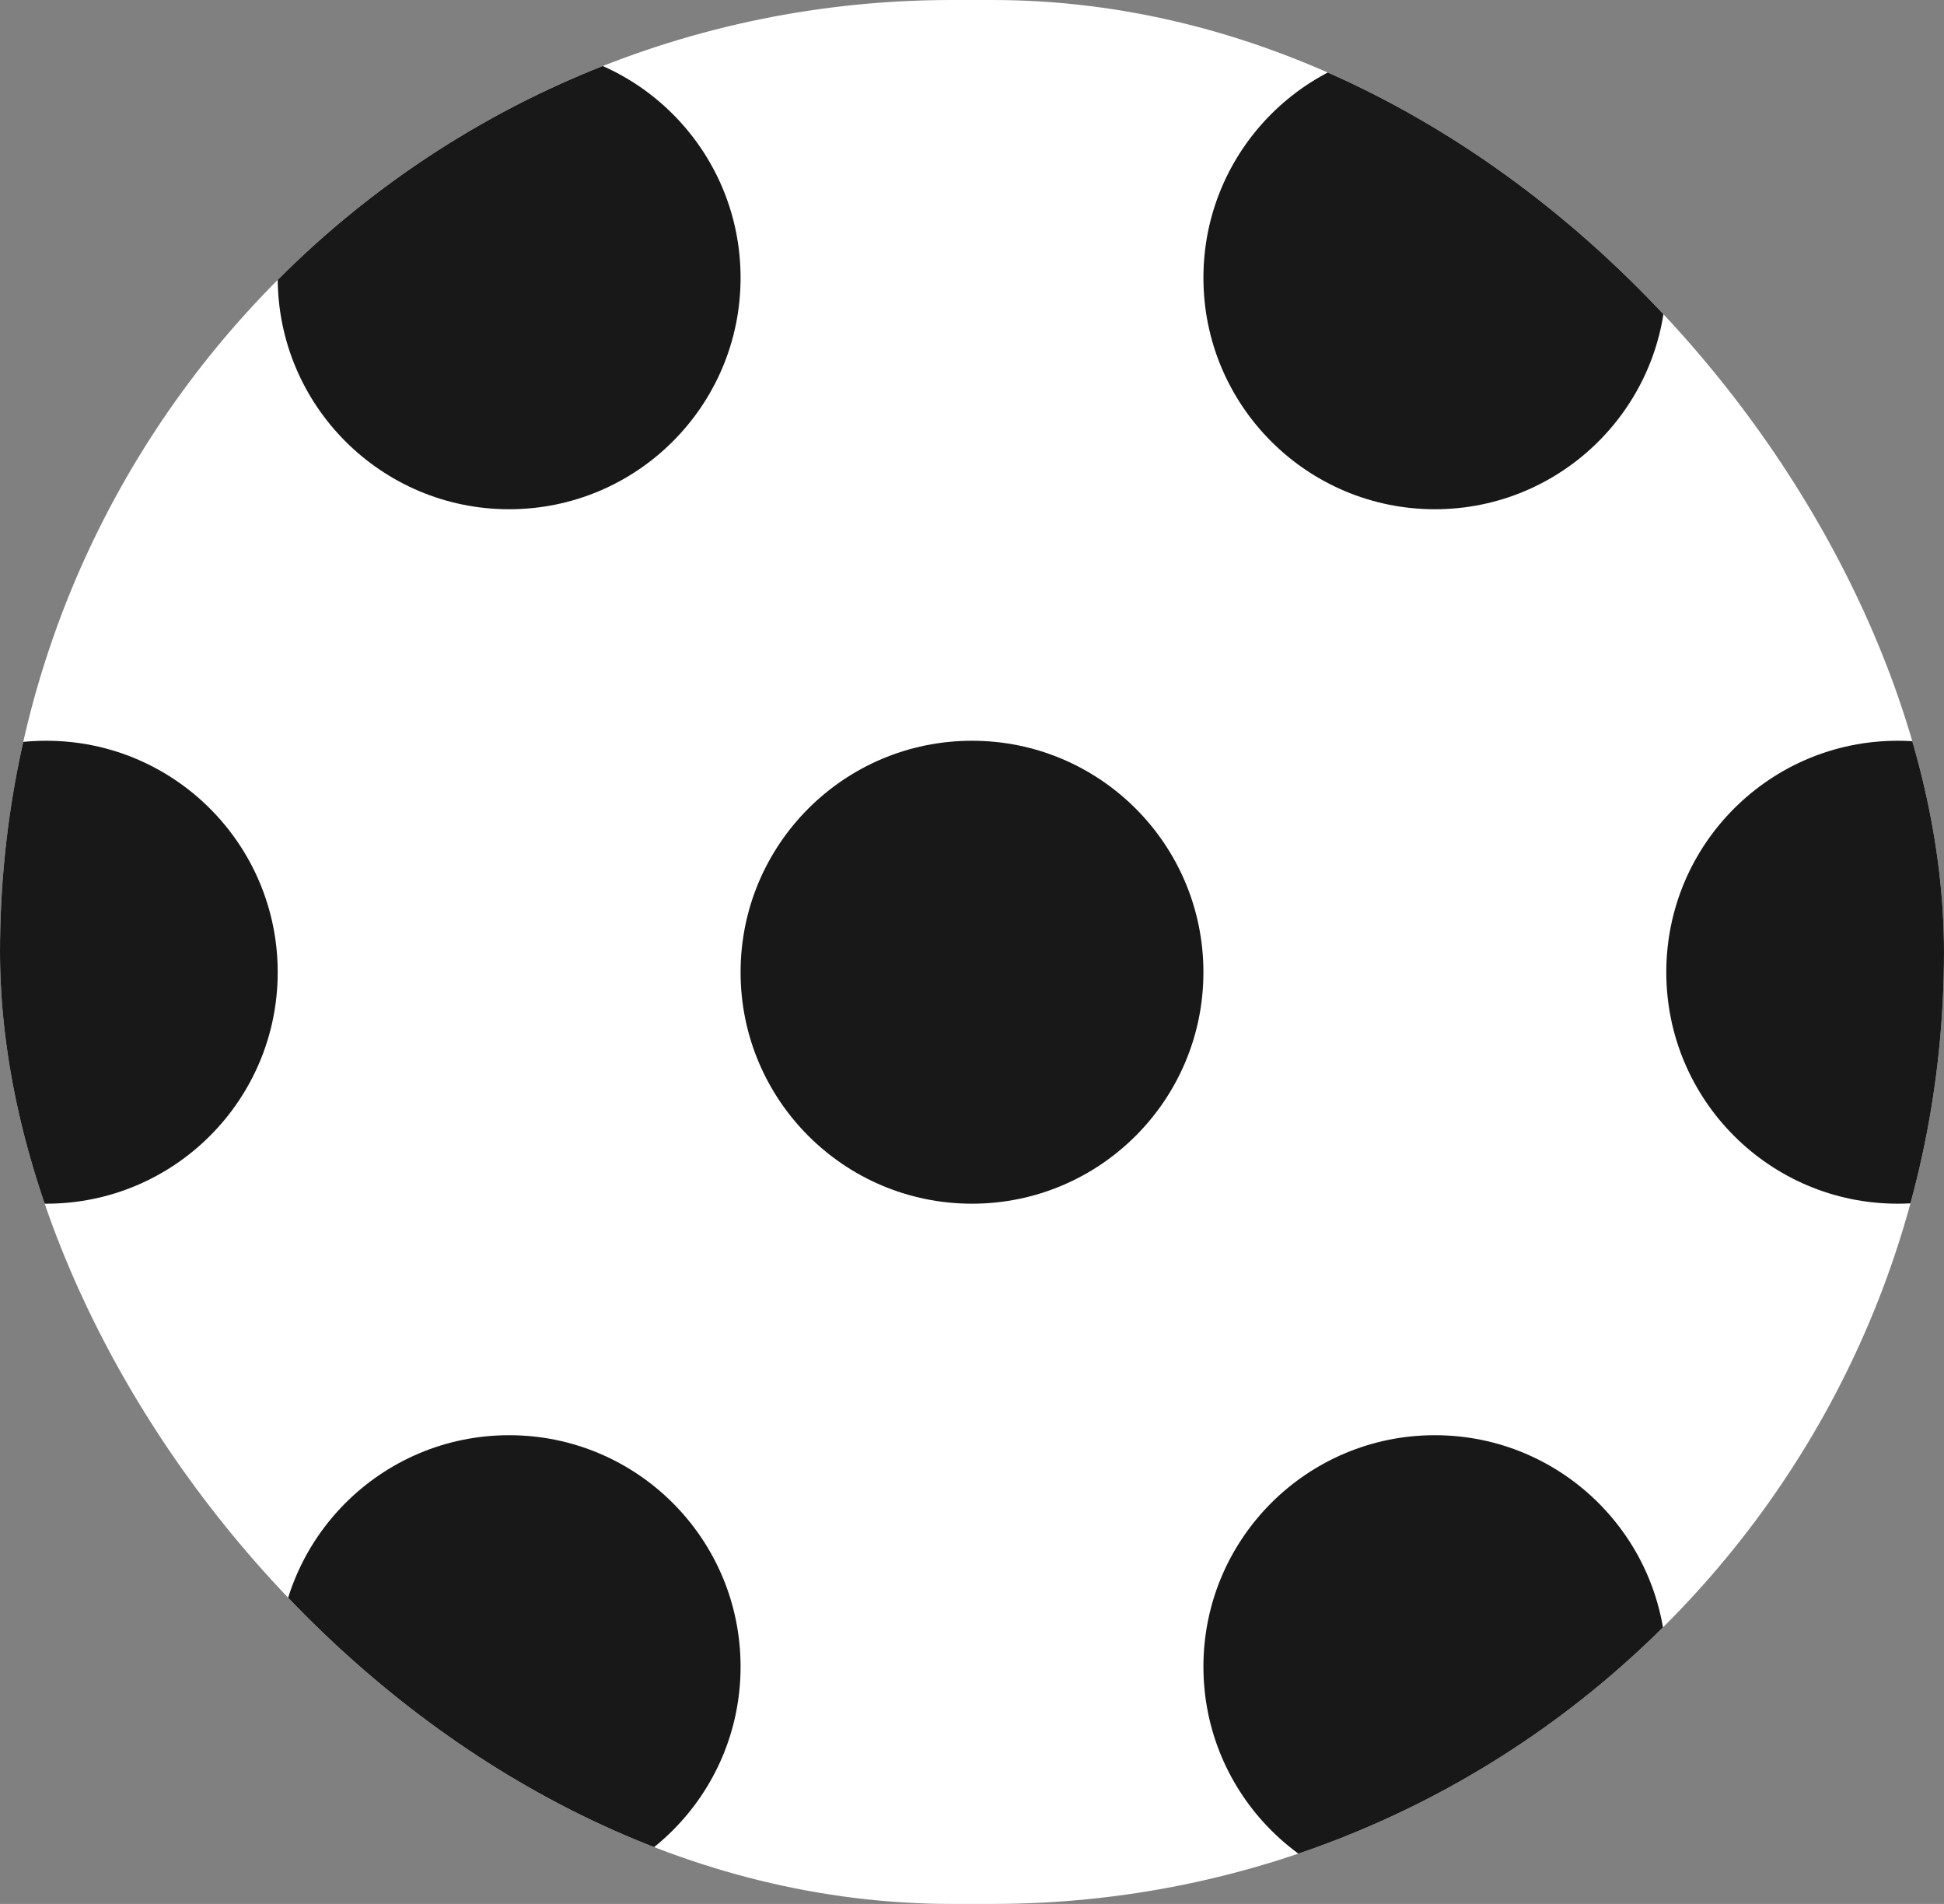 <svg width="48" height="47" viewBox="0 0 48 47" fill="none" xmlns="http://www.w3.org/2000/svg">
<rect x="0" y="0" width="48" height="47" fill="#808080" stroke="none"/>
<g clip-path="url(#clip0)">
<rect width="48" height="47" rx="23.5" fill="white"/>
<path d="M6.857 -10.286C6.857 -7.13 4.299 -4.571 1.143 -4.571C-2.013 -4.571 -4.571 -7.13 -4.571 -10.286C-4.571 -13.442 -2.013 -16 1.143 -16C4.299 -16 6.857 -13.442 6.857 -10.286Z" fill="#181818"/>
<path d="M52.571 -10.286C52.571 -7.13 50.013 -4.571 46.857 -4.571C43.701 -4.571 41.143 -7.13 41.143 -10.286C41.143 -13.442 43.701 -16 46.857 -16C50.013 -16 52.571 -13.442 52.571 -10.286Z" fill="#181818"/>
<path d="M6.857 58.286C6.857 61.442 4.299 64 1.143 64C-2.013 64 -4.571 61.442 -4.571 58.286C-4.571 55.13 -2.013 52.571 1.143 52.571C4.299 52.571 6.857 55.13 6.857 58.286Z" fill="#181818"/>
<path d="M52.571 58.286C52.571 61.442 50.013 64 46.857 64C43.701 64 41.143 61.442 41.143 58.286C41.143 55.13 43.701 52.571 46.857 52.571C50.013 52.571 52.571 55.13 52.571 58.286Z" fill="#181818"/>
<path d="M6.857 24C6.857 27.156 4.299 29.714 1.143 29.714C-2.013 29.714 -4.571 27.156 -4.571 24C-4.571 20.844 -2.013 18.286 1.143 18.286C4.299 18.286 6.857 20.844 6.857 24Z" fill="#181818"/>
<path d="M52.571 24C52.571 27.156 50.013 29.714 46.857 29.714C43.701 29.714 41.143 27.156 41.143 24C41.143 20.844 43.701 18.286 46.857 18.286C50.013 18.286 52.571 20.844 52.571 24Z" fill="#181818"/>
<path d="M41.143 6.857C41.143 10.013 38.584 12.571 35.429 12.571C32.273 12.571 29.714 10.013 29.714 6.857C29.714 3.701 32.273 1.143 35.429 1.143C38.584 1.143 41.143 3.701 41.143 6.857Z" fill="#181818"/>
<path d="M18.286 6.857C18.286 10.013 15.727 12.571 12.571 12.571C9.416 12.571 6.857 10.013 6.857 6.857C6.857 3.701 9.416 1.143 12.571 1.143C15.727 1.143 18.286 3.701 18.286 6.857Z" fill="#181818"/>
<path d="M-4.571 6.857C-4.571 10.013 -7.13 12.571 -10.286 12.571C-13.442 12.571 -16 10.013 -16 6.857C-16 3.701 -13.442 1.143 -10.286 1.143C-7.13 1.143 -4.571 3.701 -4.571 6.857Z" fill="#181818"/>
<path d="M64 6.857C64 10.013 61.442 12.571 58.286 12.571C55.13 12.571 52.571 10.013 52.571 6.857C52.571 3.701 55.13 1.143 58.286 1.143C61.442 1.143 64 3.701 64 6.857Z" fill="#181818"/>
<path d="M-4.571 41.143C-4.571 44.299 -7.13 46.857 -10.286 46.857C-13.442 46.857 -16 44.299 -16 41.143C-16 37.987 -13.442 35.429 -10.286 35.429C-7.13 35.429 -4.571 37.987 -4.571 41.143Z" fill="#181818"/>
<path d="M64 41.143C64 44.299 61.442 46.857 58.286 46.857C55.13 46.857 52.571 44.299 52.571 41.143C52.571 37.987 55.13 35.429 58.286 35.429C61.442 35.429 64 37.987 64 41.143Z" fill="#181818"/>
<path d="M41.143 41.143C41.143 44.299 38.584 46.857 35.429 46.857C32.273 46.857 29.714 44.299 29.714 41.143C29.714 37.987 32.273 35.429 35.429 35.429C38.584 35.429 41.143 37.987 41.143 41.143Z" fill="#181818"/>
<path d="M18.286 41.143C18.286 44.299 15.727 46.857 12.571 46.857C9.416 46.857 6.857 44.299 6.857 41.143C6.857 37.987 9.416 35.429 12.571 35.429C15.727 35.429 18.286 37.987 18.286 41.143Z" fill="#181818"/>
<path d="M29.714 24C29.714 27.156 27.156 29.714 24 29.714C20.844 29.714 18.286 27.156 18.286 24C18.286 20.844 20.844 18.286 24 18.286C27.156 18.286 29.714 20.844 29.714 24Z" fill="#181818"/>
<path d="M29.714 -10.286C29.714 -7.13 27.156 -4.571 24 -4.571C20.844 -4.571 18.286 -7.13 18.286 -10.286C18.286 -13.442 20.844 -16 24 -16C27.156 -16 29.714 -13.442 29.714 -10.286Z" fill="#181818"/>
<path d="M29.714 58.286C29.714 61.442 27.156 64 24 64C20.844 64 18.286 61.442 18.286 58.286C18.286 55.13 20.844 52.571 24 52.571C27.156 52.571 29.714 55.13 29.714 58.286Z" fill="#181818"/>
</g>
<defs>
<clipPath id="clip0">
<rect width="48" height="47" rx="23.5" fill="white"/>
</clipPath>
</defs>
</svg>
